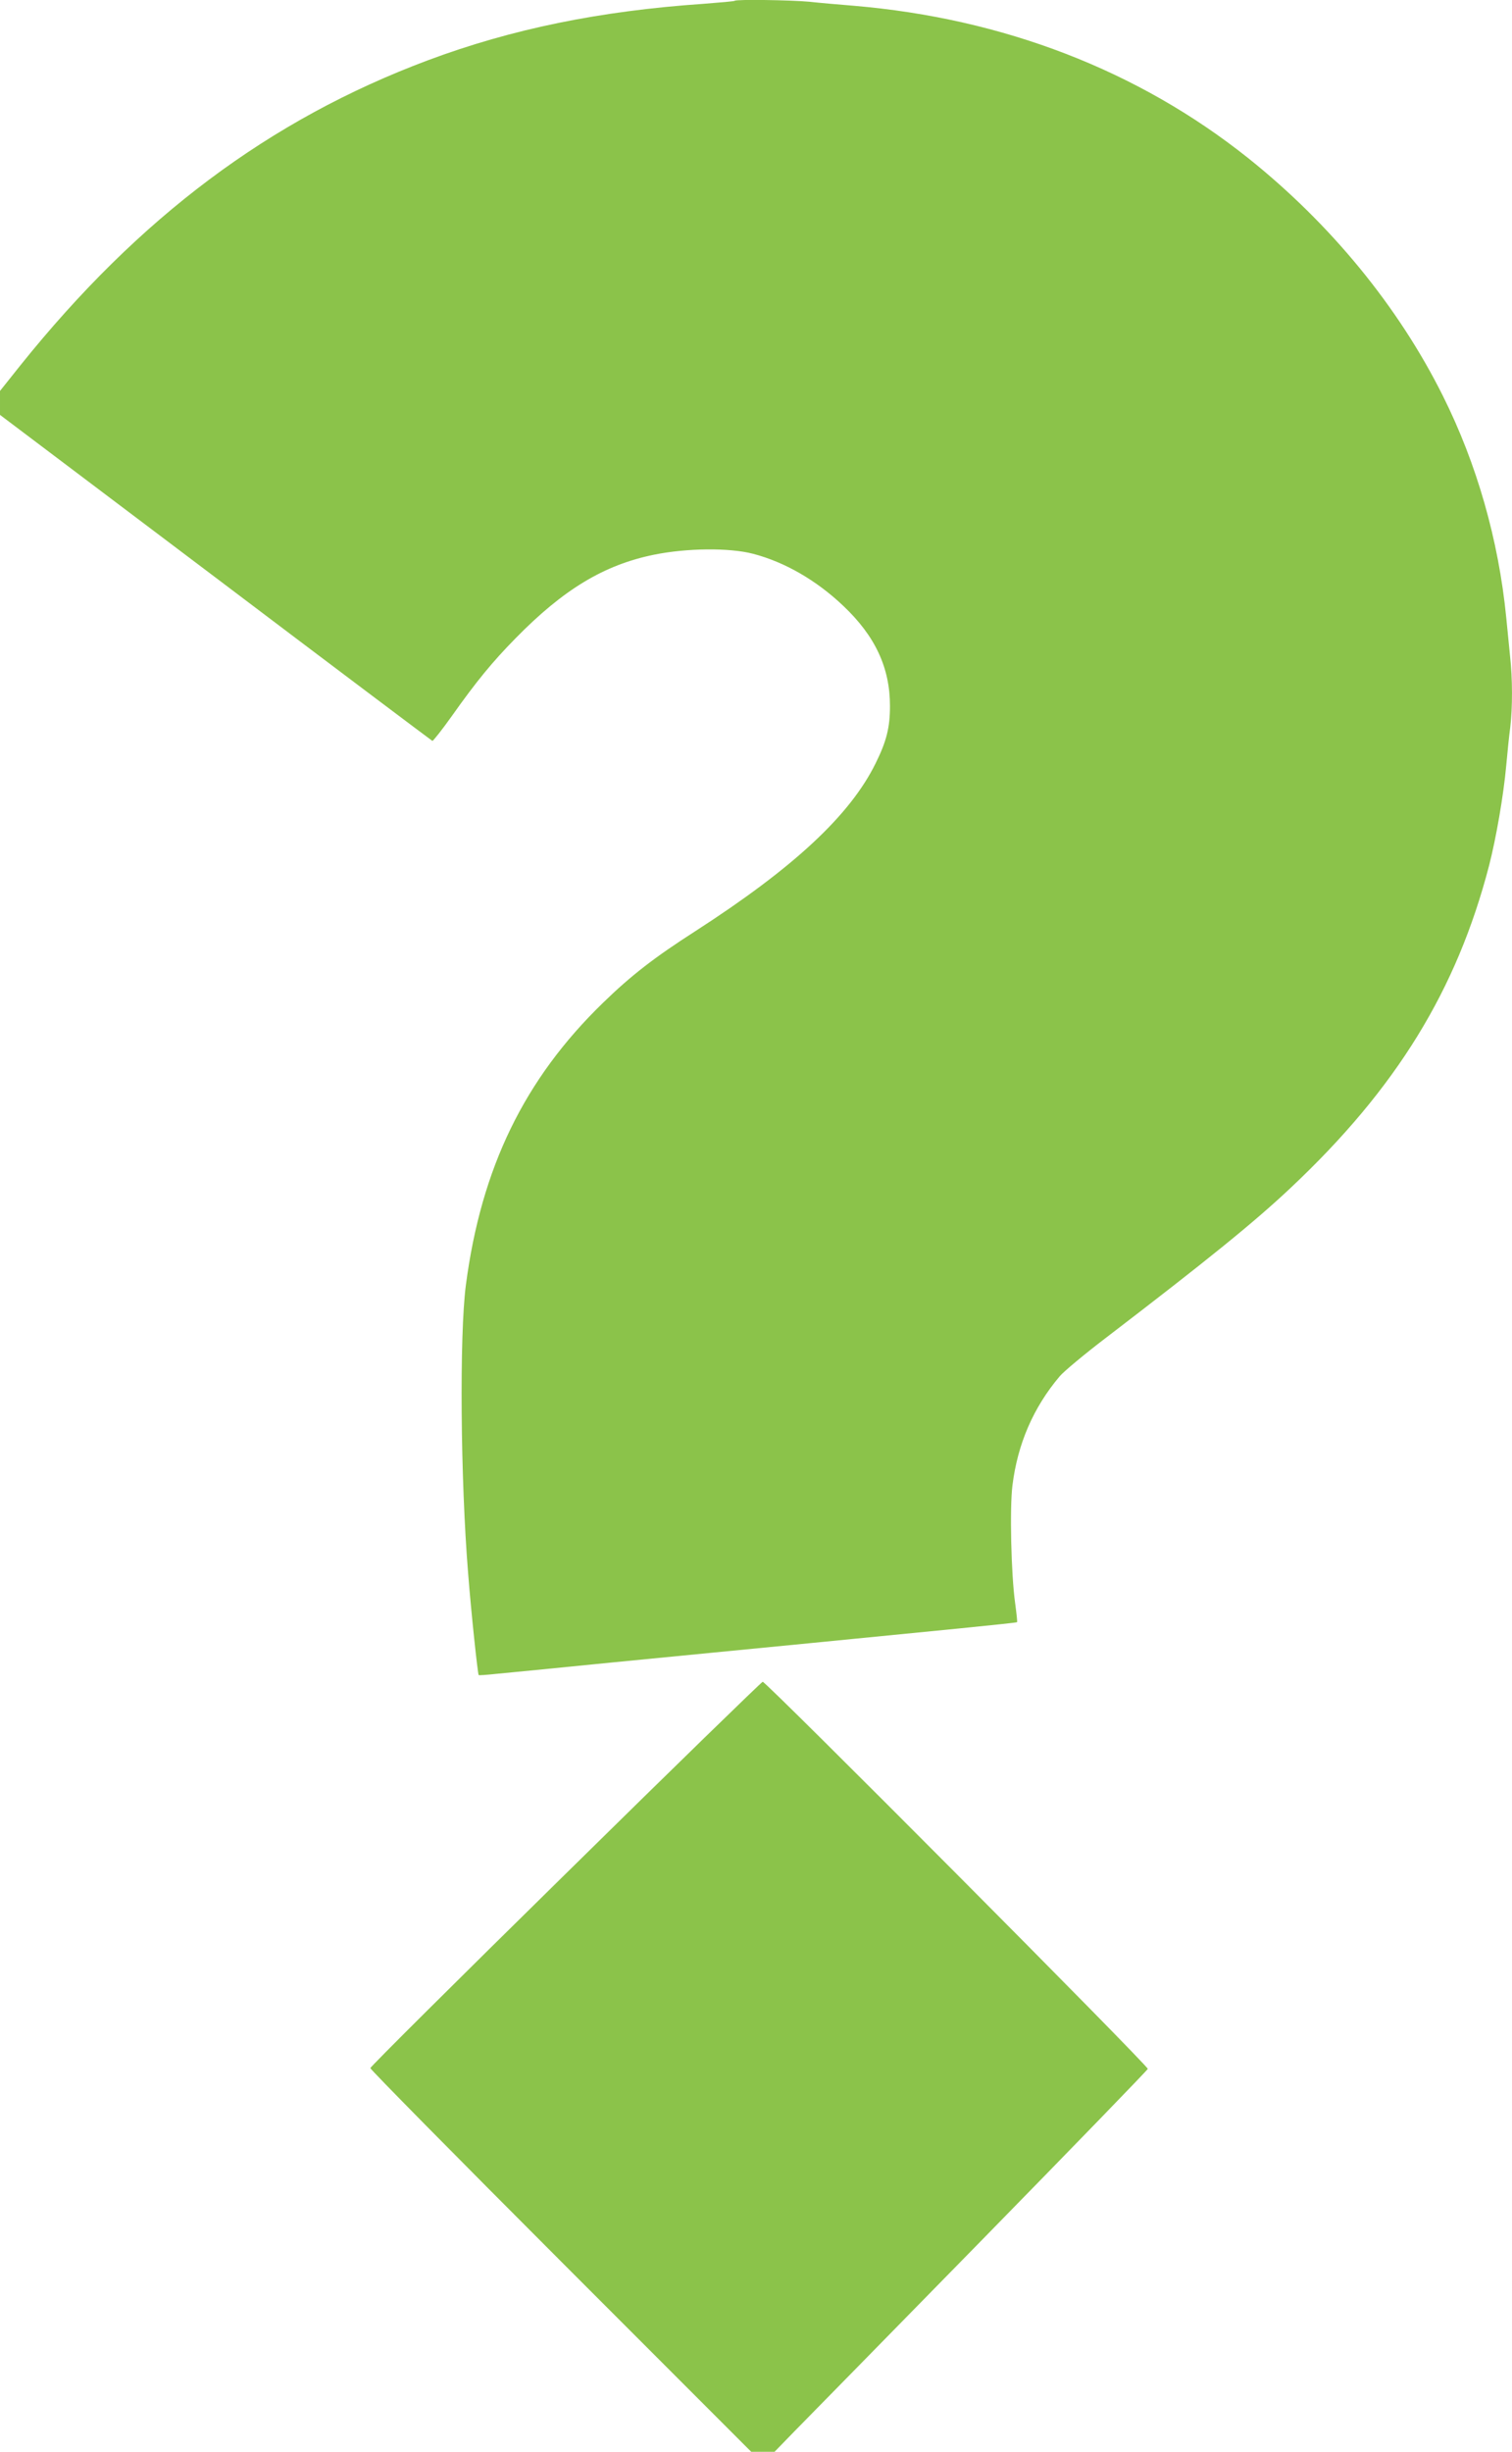 <?xml version="1.0" standalone="no"?>
<!DOCTYPE svg PUBLIC "-//W3C//DTD SVG 20010904//EN"
 "http://www.w3.org/TR/2001/REC-SVG-20010904/DTD/svg10.dtd">
<svg version="1.0" xmlns="http://www.w3.org/2000/svg"
 width="790pt" height="1280pt" viewBox="0 0 790 1280"
 preserveAspectRatio="xMidYMid meet">
<g transform="translate(0,1280) scale(0.1,-0.1)"
fill="#8bc34a" stroke="none">
<path d="M3839 12796 c-2 -3 -76 -9 -164 -16 -540 -37 -1001 -131 -1440 -295
-826 -309 -1508 -819 -2129 -1593 l-106 -133 0 -62 0 -63 1126 -849 c619 -468
1129 -851 1133 -853 4 -1 50 57 102 130 128 181 213 284 333 406 250 255 462
383 723 436 172 35 394 37 517 5 166 -43 332 -139 472 -272 167 -158 244 -323
244 -523 0 -112 -18 -184 -75 -299 -134 -272 -428 -545 -943 -877 -212 -136
-334 -230 -481 -373 -412 -399 -637 -863 -717 -1475 -34 -262 -28 -1016 12
-1505 16 -206 50 -524 55 -530 2 -2 42 1 89 6 47 4 317 31 600 59 689 67 1469
143 1828 179 161 16 294 30 296 32 2 2 -3 47 -10 99 -21 149 -29 498 -14 616
27 216 109 406 247 569 21 25 130 116 243 202 532 407 774 603 964 782 552
519 867 1032 1036 1681 37 144 76 368 90 525 6 66 15 156 21 199 12 102 12
253 -1 369 -5 51 -14 142 -20 202 -40 406 -154 804 -331 1158 -233 467 -587
898 -1018 1242 -575 458 -1280 729 -2061 795 -74 6 -179 15 -233 21 -98 9
-380 13 -388 5z"/>
<path d="M2955 3017 c-561 -551 -1020 -1007 -1020 -1014 0 -7 448 -461 995
-1008 l995 -995 61 0 61 0 105 108 c58 59 496 505 973 992 477 487 869 891
872 899 6 13 -1993 2021 -2012 2021 -5 0 -469 -451 -1030 -1003z"/>
</g>
</svg>
